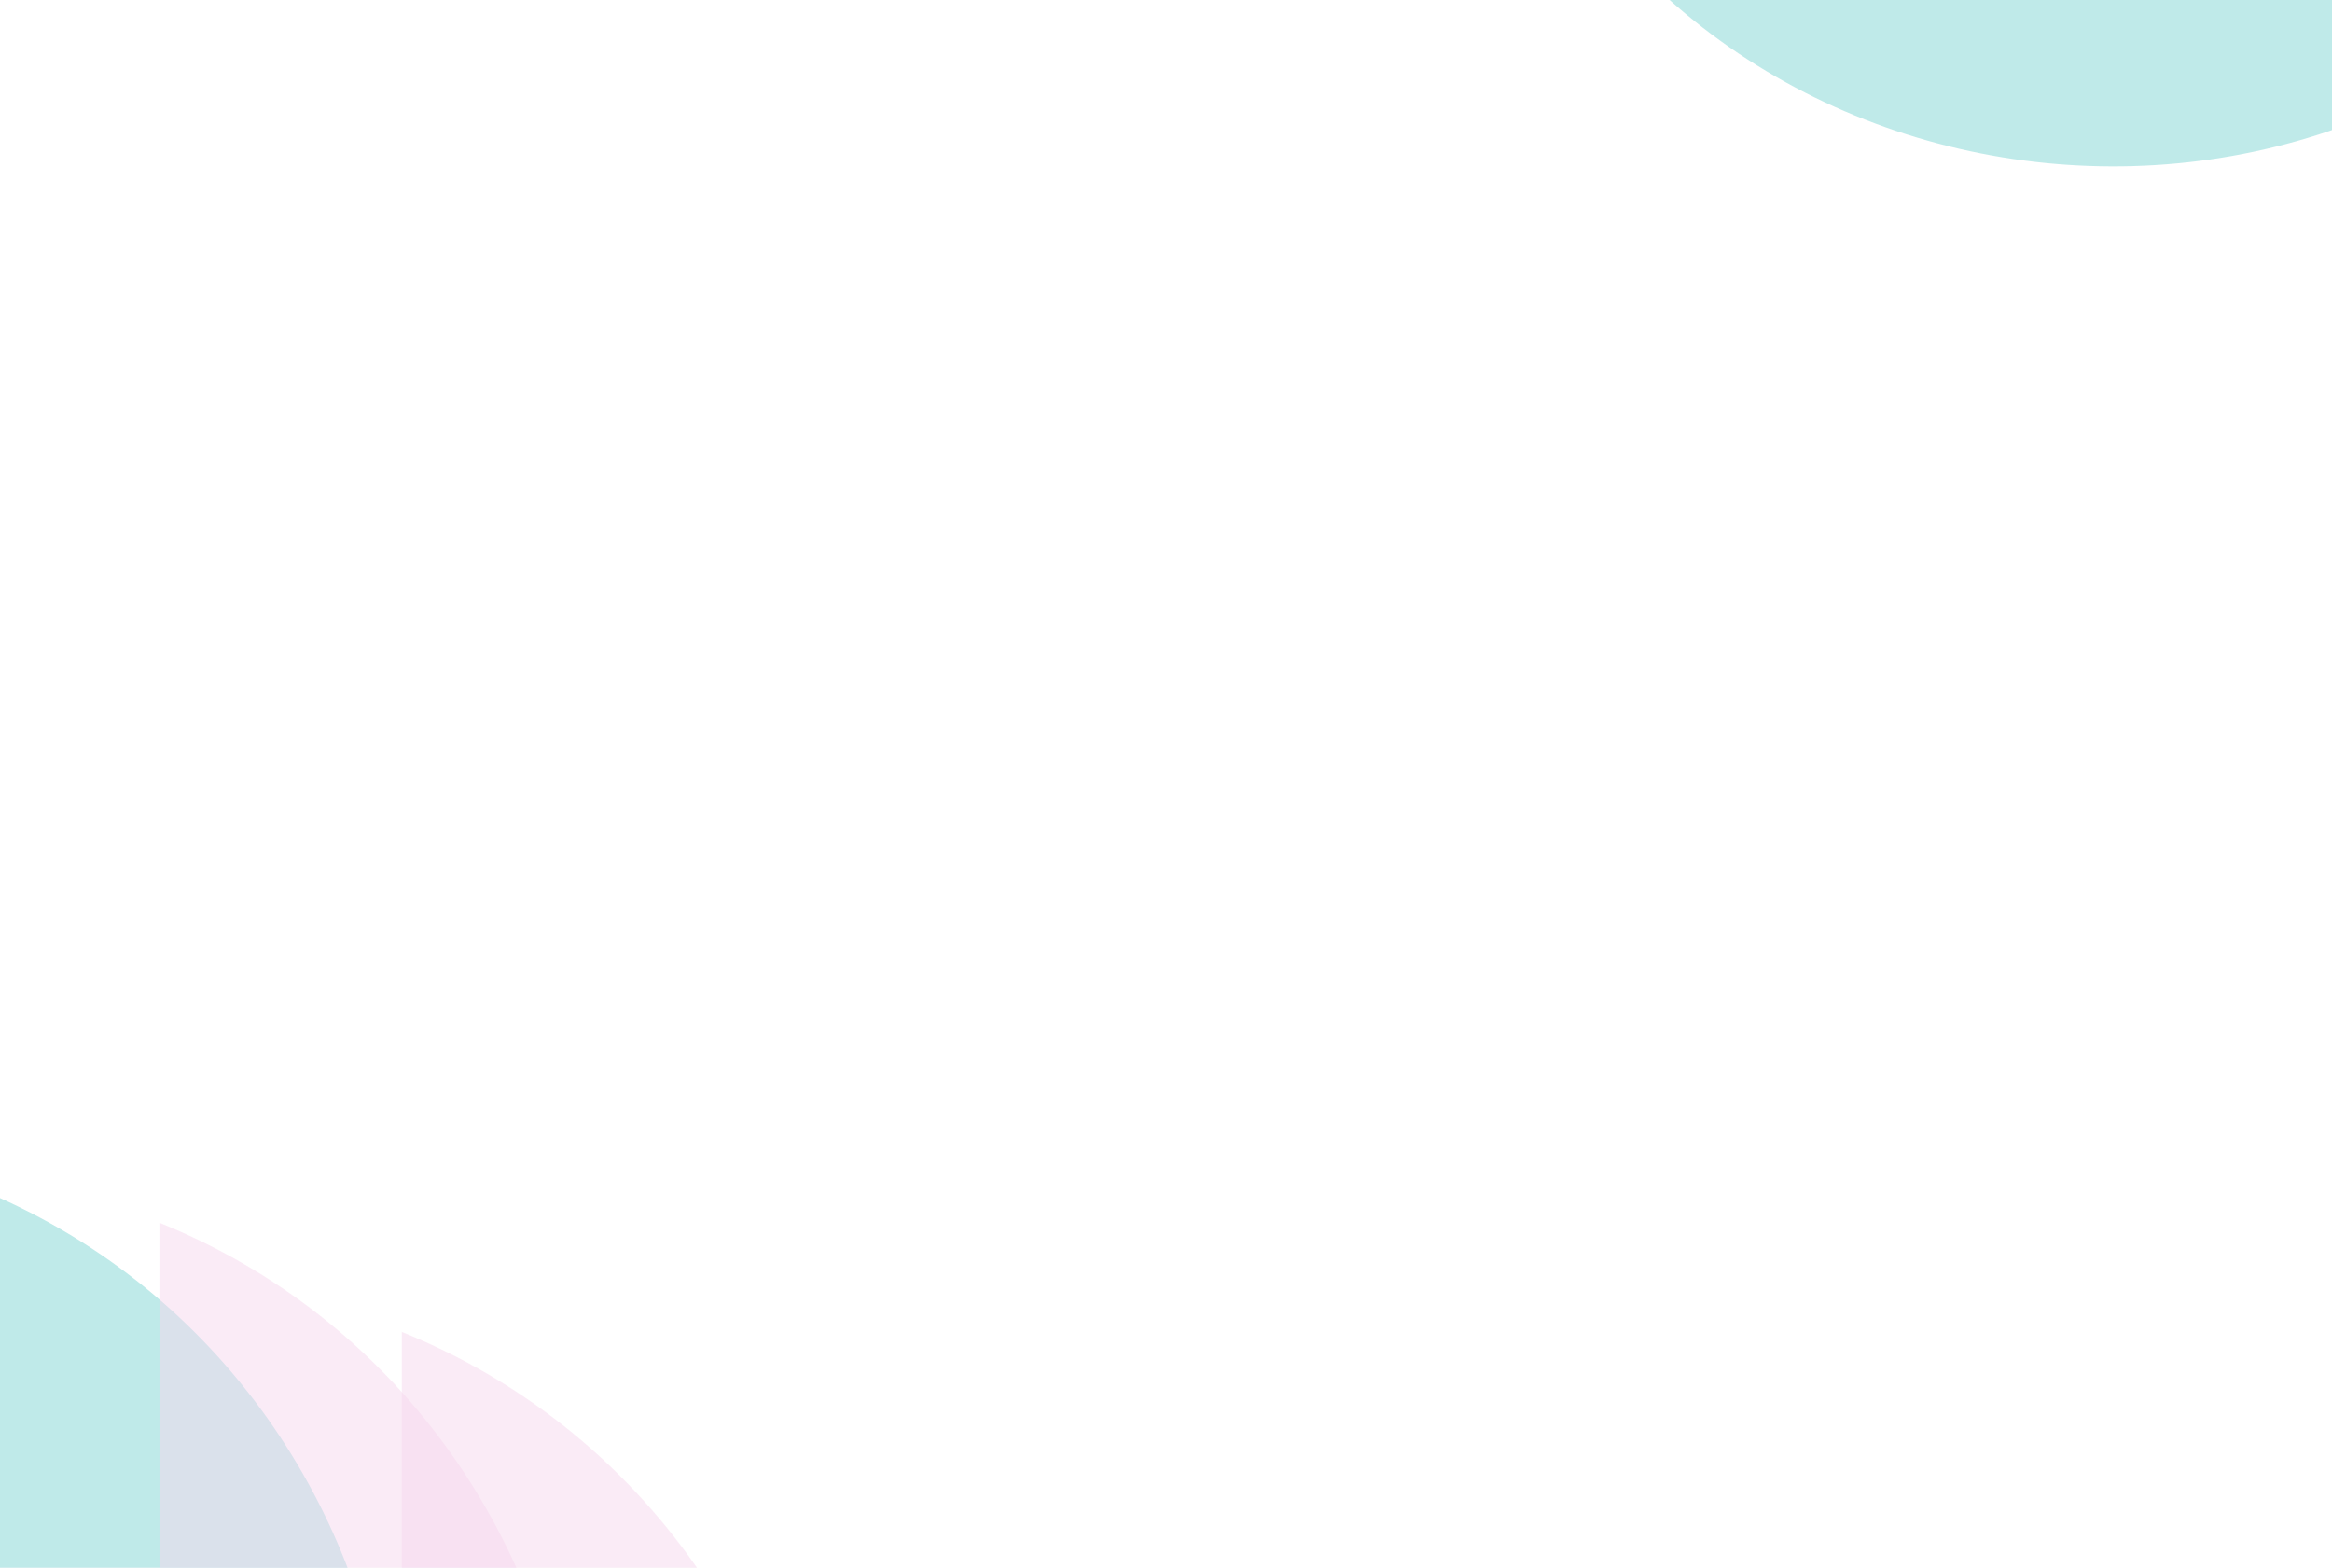 <svg width="1068" height="718" viewBox="0 0 1068 718" fill="none" xmlns="http://www.w3.org/2000/svg">
<path opacity="0.5" d="M918.429 -125.242L1170.73 -0.609C996.364 154.891 694.081 67.038 666.382 -198.878L873.462 -274.631L918.429 -125.242Z" fill="#80D7D5"/>
<path opacity="0.5" d="M-10.977 825.408V544C205.667 631.465 260.778 941.394 34.632 1084L-125 931.887L-10.977 825.408Z" fill="#80D7D5"/>
<path opacity="0.5" d="M73.023 841.408V560C289.667 647.465 344.778 957.394 118.632 1100L-41 947.887L73.023 841.408Z" fill="#F7D9EF"/>
<path opacity="0.5" d="M184.023 891.408V610C400.667 697.465 455.778 1007.39 229.632 1150L70 997.887L184.023 891.408Z" fill="#F7D9EF"/>
</svg>
